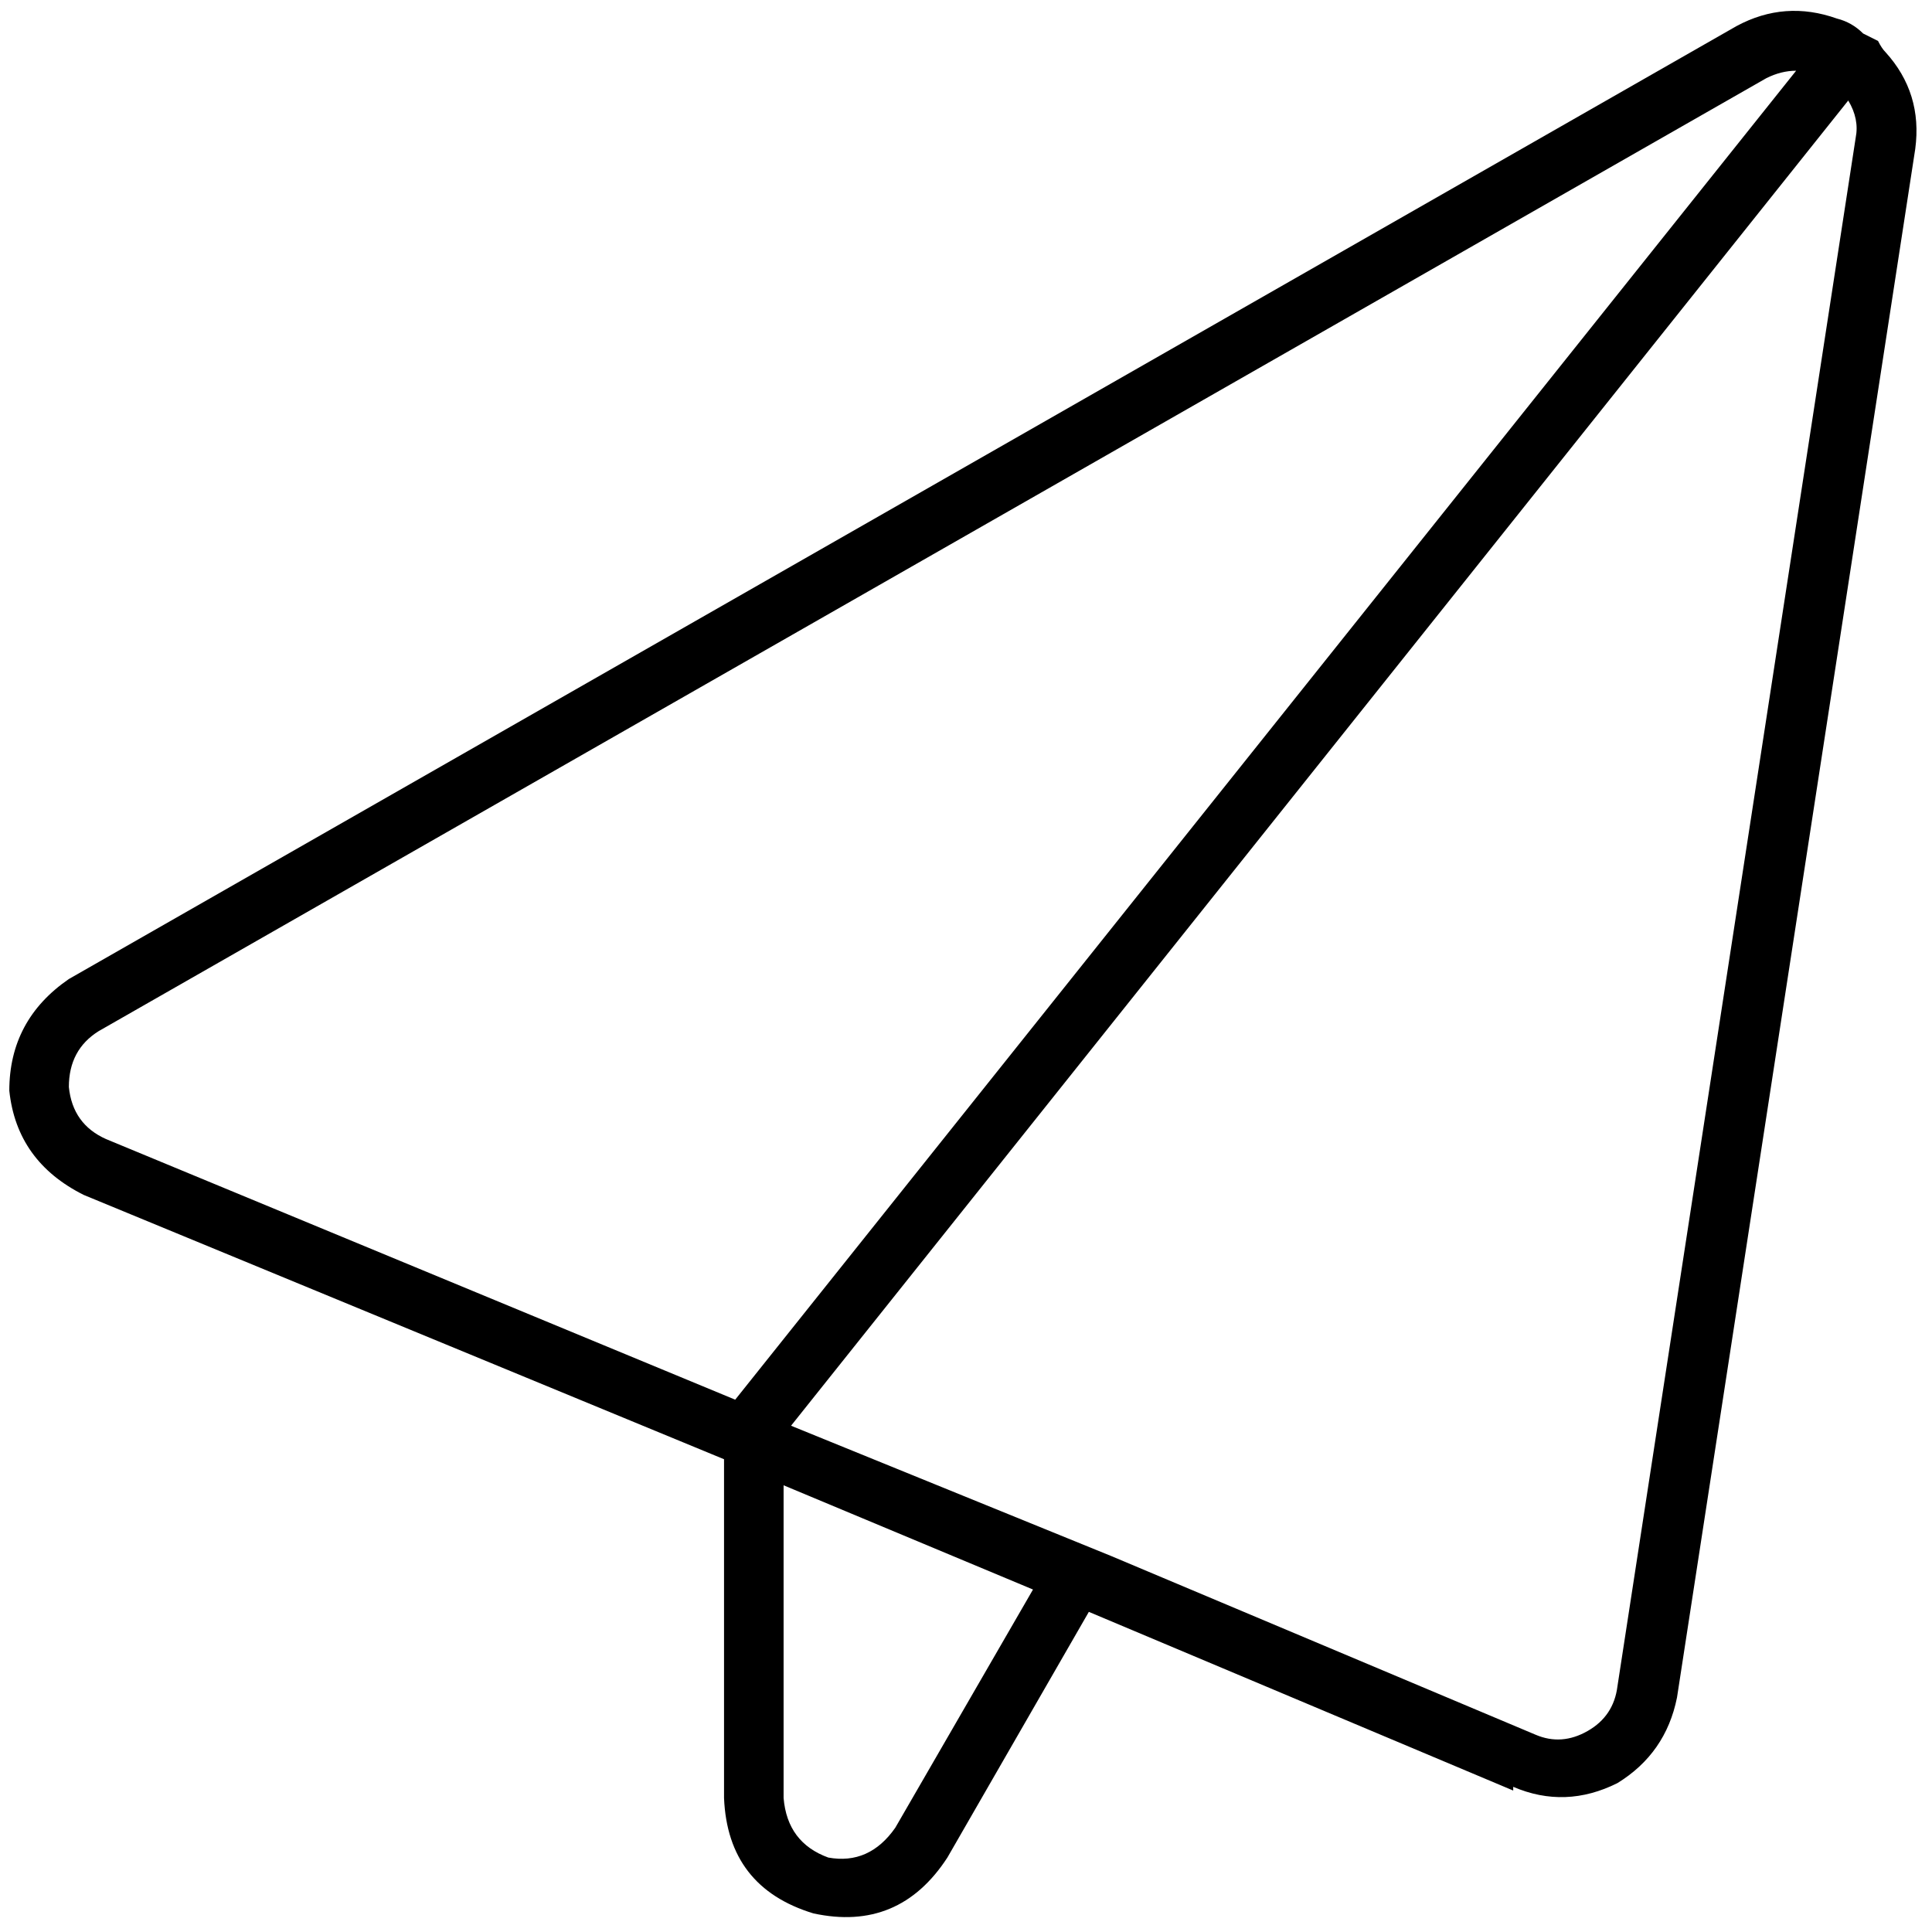 <svg xmlns="http://www.w3.org/2000/svg" viewBox="0 0 512 512">
  <path d="M 401.017 474.513 L 288.555 427.16 L 401.017 474.513 L 288.555 427.16 L 251.067 492.27 L 251.067 492.27 Q 238.243 512 215.553 507.067 Q 192.863 500.162 191.877 476.486 L 191.877 386.713 L 191.877 386.713 L 22.197 316.671 L 22.197 316.671 Q 4.439 307.792 2.466 289.048 Q 2.466 270.304 18.25 259.453 L 26.143 273.264 L 26.143 273.264 Q 18.25 278.197 18.25 288.062 Q 19.237 297.927 28.116 301.873 L 194.836 370.929 L 194.836 370.929 L 475.992 18.744 L 475.992 18.744 Q 472.046 18.744 468.1 20.717 L 26.143 273.264 L 26.143 273.264 L 18.25 259.453 L 18.25 259.453 L 460.208 6.906 L 460.208 6.906 Q 473.033 0 486.844 4.933 Q 490.79 5.919 493.75 8.879 Q 495.723 9.865 497.696 10.852 Q 498.682 12.825 499.669 13.811 Q 509.534 24.663 507.561 39.461 L 444.424 449.85 L 444.424 449.85 Q 441.464 464.647 428.64 472.539 Q 414.829 479.445 401.017 473.526 L 401.017 474.513 Z M 209.634 377.834 L 294.474 412.362 L 209.634 377.834 L 294.474 412.362 Q 294.474 412.362 294.474 412.362 L 406.936 459.715 L 406.936 459.715 Q 413.842 462.674 420.748 458.728 Q 427.653 454.782 428.64 446.89 L 491.776 36.501 L 491.776 36.501 Q 492.763 31.568 489.803 26.636 L 209.634 377.834 L 209.634 377.834 Z M 207.661 393.618 L 207.661 476.486 L 207.661 393.618 L 207.661 476.486 Q 208.647 488.324 219.499 492.27 Q 230.351 494.243 237.256 484.378 L 273.757 421.241 L 273.757 421.241 L 207.661 393.618 L 207.661 393.618 Z" />
</svg>